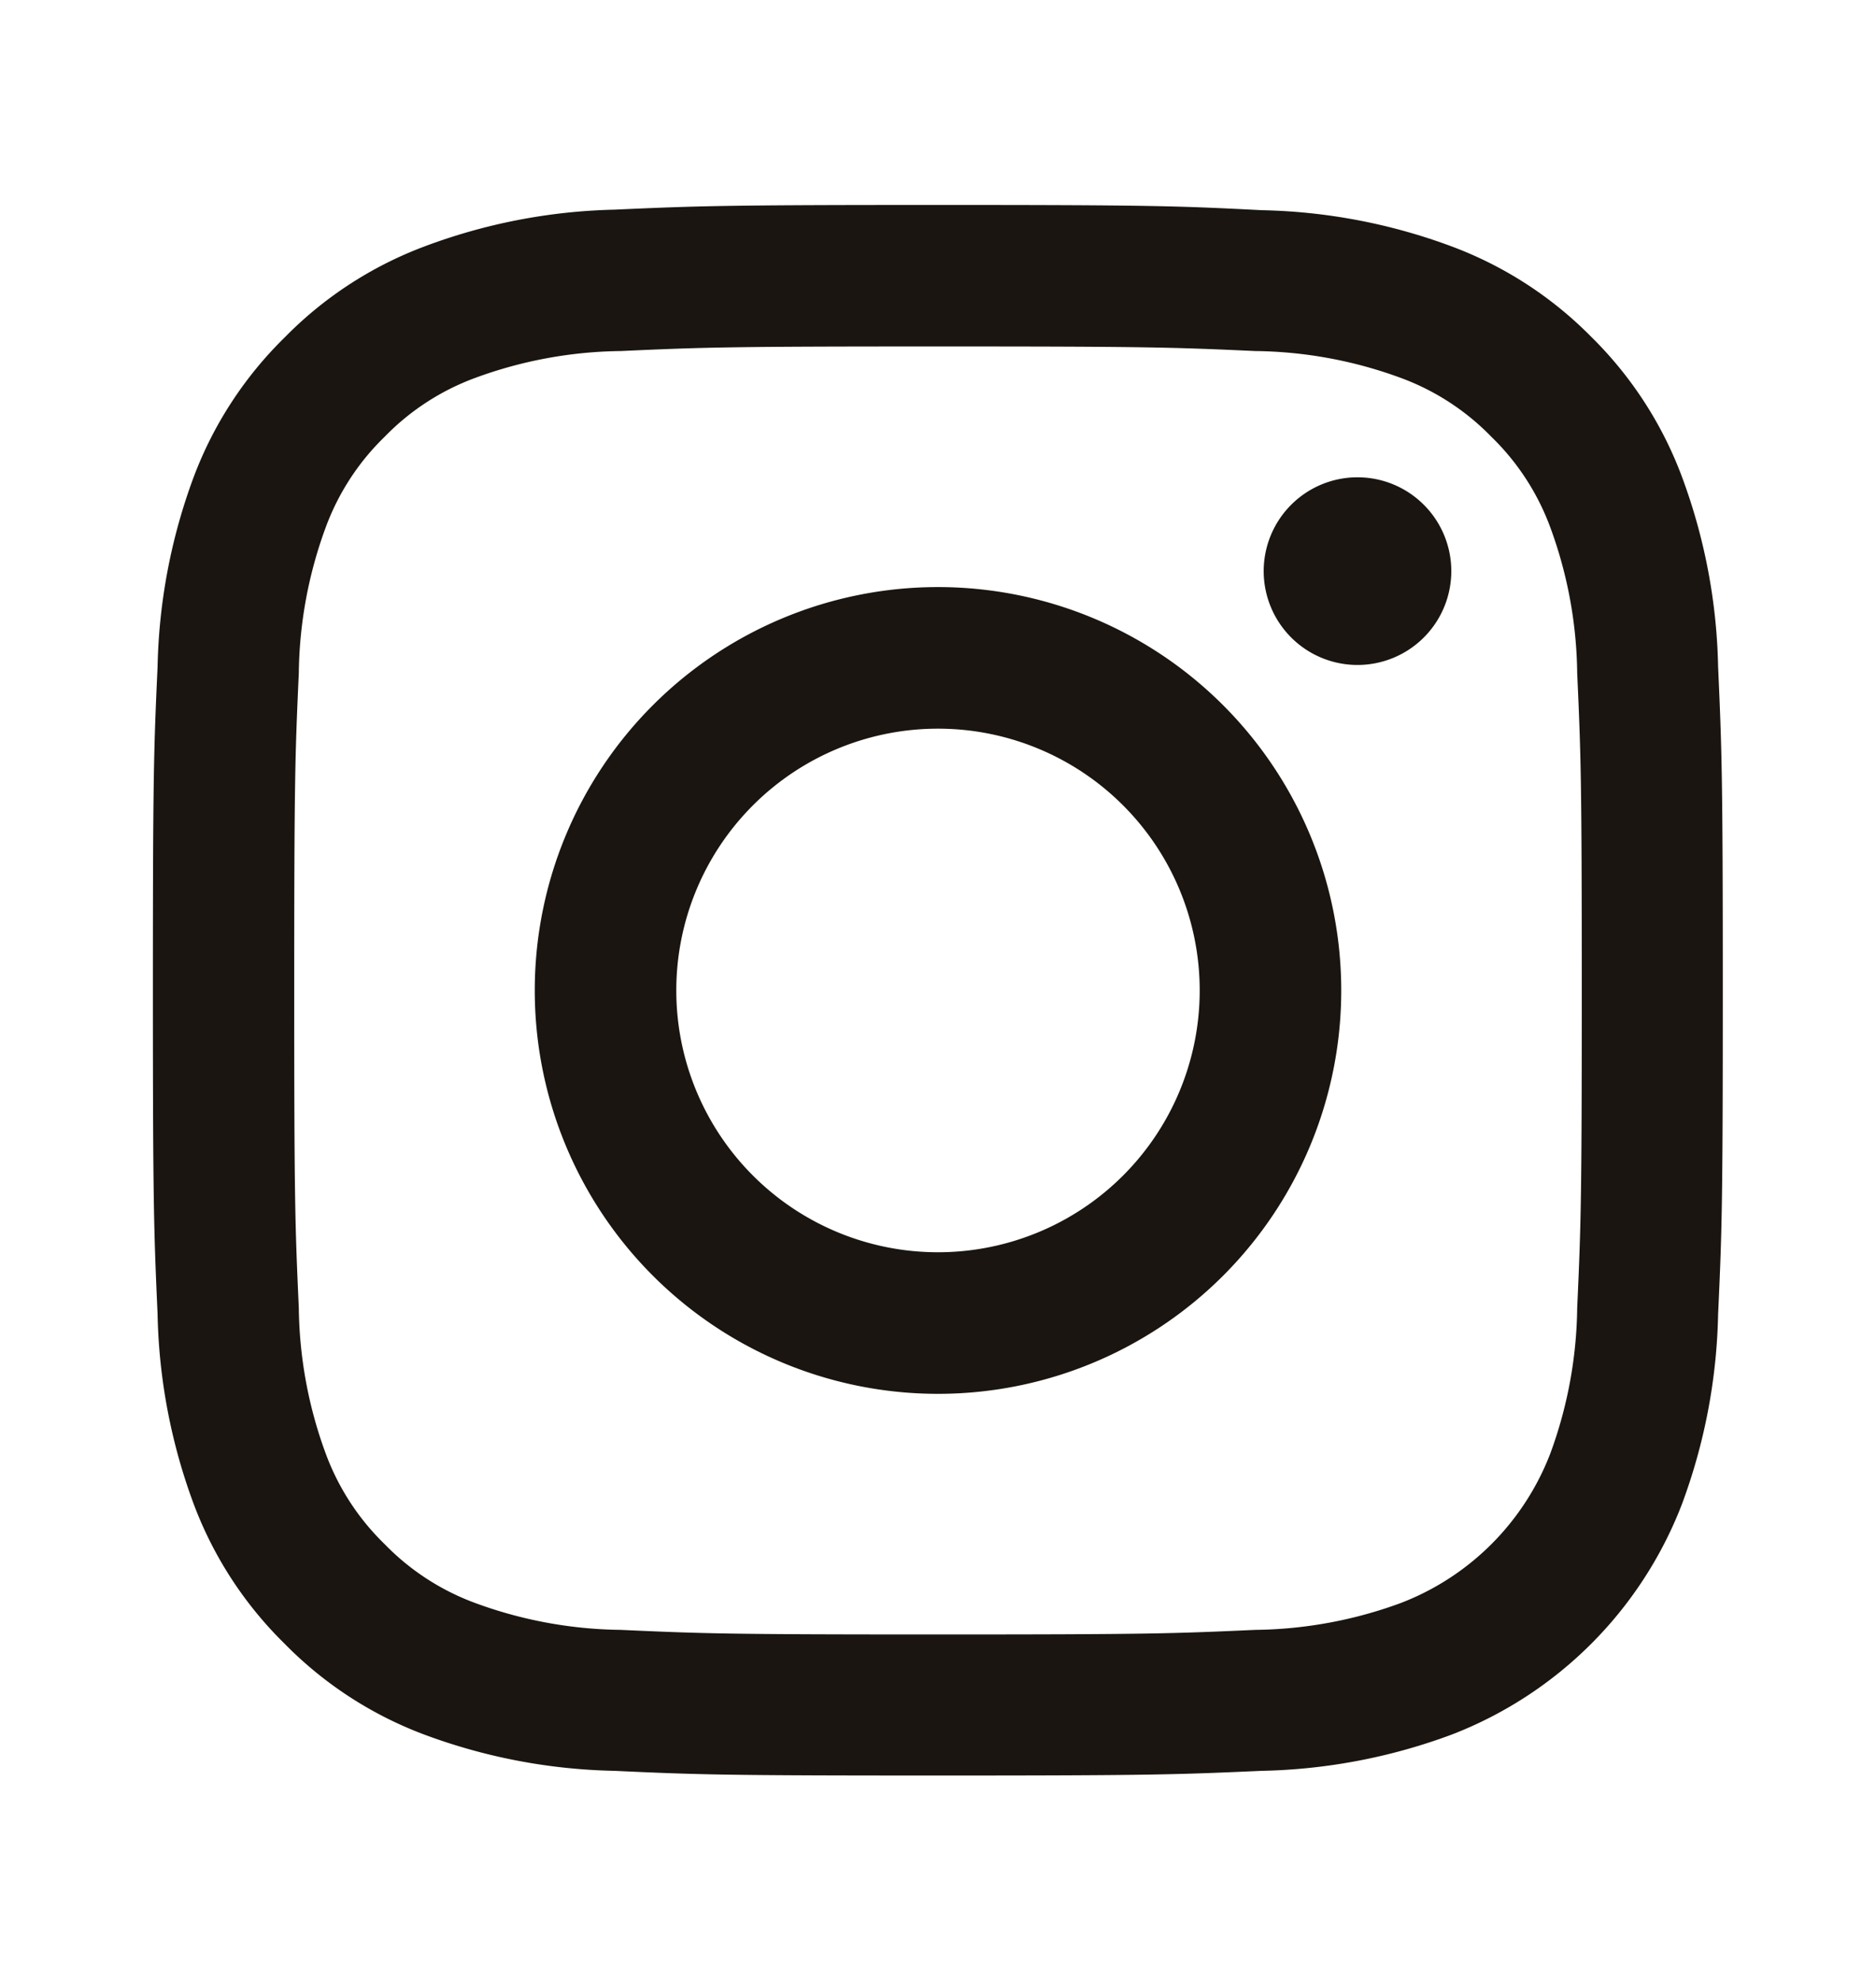 <svg xmlns="http://www.w3.org/2000/svg" xmlns:xlink="http://www.w3.org/1999/xlink" width="18" height="19" viewBox="0 0 18 19">
  <defs>
    <clipPath id="clip-path">
      <rect id="長方形_17" data-name="長方形 17" width="18" height="19" transform="translate(1232 6783)" fill="#fff" stroke="#707070" stroke-width="1"/>
    </clipPath>
    <clipPath id="clip-path-2">
      <rect id="長方形_9" data-name="長方形 9" width="15.067" height="15.067" fill="#1a1510"/>
    </clipPath>
  </defs>
  <g id="ico_ig" transform="translate(-1232 -6783)" clip-path="url(#clip-path)">
    <g id="グループ_2207" data-name="グループ 2207" transform="translate(1233.466 6784.966)">
      <g id="グループ_2206" data-name="グループ 2206" clip-path="url(#clip-path-2)">
        <path id="パス_3544" data-name="パス 3544" d="M7.533,1.357c2.012,0,2.25.008,3.044.044a4.168,4.168,0,0,1,1.4.259,2.335,2.335,0,0,1,.866.564,2.335,2.335,0,0,1,.564.866,4.169,4.169,0,0,1,.259,1.4c.036.794.044,1.033.044,3.044s-.008,2.25-.044,3.044a4.169,4.169,0,0,1-.259,1.4,2.495,2.495,0,0,1-1.43,1.43,4.168,4.168,0,0,1-1.4.259c-.794.036-1.033.044-3.044.044s-2.25-.008-3.044-.044a4.168,4.168,0,0,1-1.4-.259,2.335,2.335,0,0,1-.866-.564,2.335,2.335,0,0,1-.564-.866,4.169,4.169,0,0,1-.259-1.4c-.036-.794-.044-1.033-.044-3.044s.008-2.25.044-3.044a4.169,4.169,0,0,1,.259-1.4,2.335,2.335,0,0,1,.564-.866,2.335,2.335,0,0,1,.866-.564,4.168,4.168,0,0,1,1.4-.259c.794-.036,1.033-.044,3.044-.044M7.533,0C5.487,0,5.23.009,4.427.045A5.53,5.53,0,0,0,2.6.4a3.693,3.693,0,0,0-1.334.869A3.693,3.693,0,0,0,.395,2.6a5.53,5.53,0,0,0-.35,1.829C.008,5.231,0,5.488,0,7.534s.009,2.3.045,3.106a5.53,5.53,0,0,0,.35,1.829A3.693,3.693,0,0,0,1.264,13.8a3.693,3.693,0,0,0,1.334.869,5.53,5.53,0,0,0,1.829.35c.8.037,1.06.045,3.106.045s2.3-.009,3.106-.045a5.53,5.53,0,0,0,1.829-.35,3.852,3.852,0,0,0,2.2-2.2,5.53,5.53,0,0,0,.35-1.829c.037-.8.045-1.06.045-3.106s-.009-2.3-.045-3.106a5.53,5.53,0,0,0-.35-1.829A3.694,3.694,0,0,0,13.8,1.264,3.693,3.693,0,0,0,12.468.4a5.53,5.53,0,0,0-1.829-.35C9.835.009,9.579,0,7.533,0" transform="translate(0.001 0)" fill="#1a1510"/>
        <path id="パス_3545" data-name="パス 3545" d="M126.424,122.556a3.869,3.869,0,1,0,3.869,3.869,3.869,3.869,0,0,0-3.869-3.869m0,6.38a2.511,2.511,0,1,1,2.511-2.511,2.511,2.511,0,0,1-2.511,2.511" transform="translate(-118.89 -118.891)" fill="#1a1510"/>
        <path id="パス_3546" data-name="パス 3546" d="M357.974,88.119a.9.9,0,1,1-.9-.9.9.9,0,0,1,.9.9" transform="translate(-345.515 -84.607)" fill="#1a1510"/>
      </g>
    </g>
  </g>
</svg>
